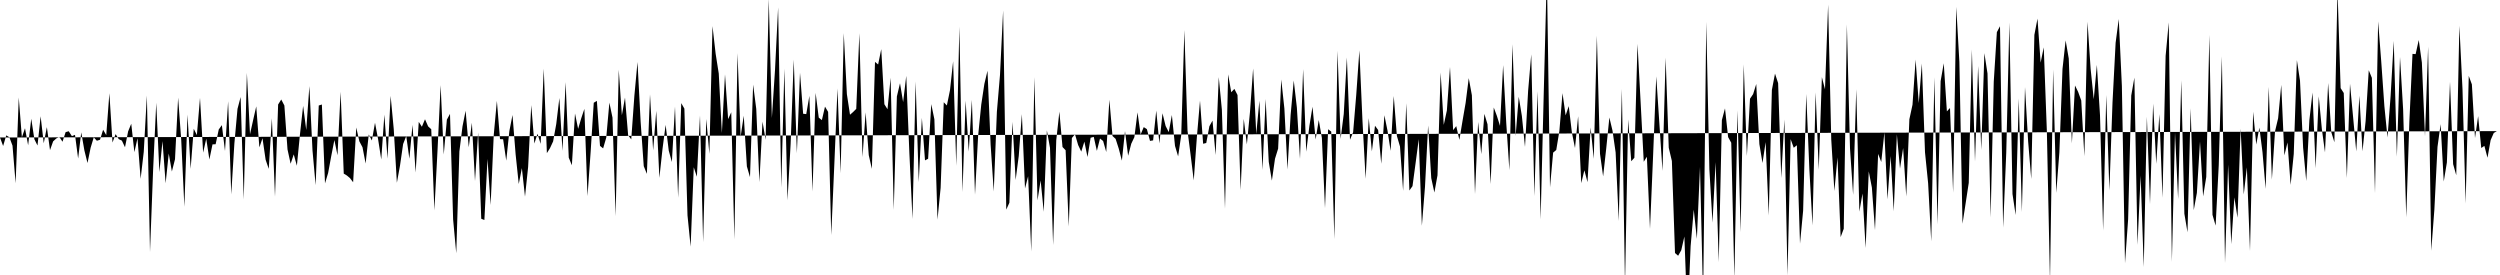 <svg viewBox="0 0 200 22" >
<polyline points="0,11 0.25,11.68 0.50,10.83 0.75,10.98 1,11.65 1.25,14.66 1.50,7.80 1.75,10.99 2,10.26 2.25,11.62 2.50,9.50 2.75,11.14 3,11.64 3.25,9.30 3.50,11.46 3.75,10.17 4,12.01 4.25,11.31 4.50,11.08 4.75,10.95 5,11.34 5.25,10.57 5.50,10.50 5.75,10.89 6,10.79 6.25,12.68 6.50,10.59 6.75,12.03 7,13.04 7.25,11.82 7.50,10.99 7.75,11.26 8,11.18 8.25,10.38 8.50,10.81 8.75,7.46 9,11.40 9.25,10.73 9.50,11.13 9.75,11.25 10,11.78 10.25,10.51 10.50,9.90 10.75,12.17 11,11.06 11.25,14.31 11.50,12.15 11.75,7.64 12,20.16 12.25,13.57 12.50,8.22 12.75,13.77 13,11.29 13.25,14.66 13.50,12.28 13.75,13.72 14,12.74 14.25,7.81 14.50,11.23 14.75,16.54 15,9.17 15.25,13.51 15.50,10.30 15.75,10.81 16,7.83 16.25,12.21 16.50,11.10 16.75,12.76 17,11.55 17.25,11.54 17.50,10.36 17.75,10.01 18,12.08 18.25,8.10 18.50,15.55 18.75,11.48 19,8.71 19.25,7.76 19.50,15.96 19.75,5.83 20,10.74 20.25,9.61 20.50,8.51 20.75,11.79 21,11.06 21.25,12.78 21.50,13.51 21.75,9.46 22,15.73 22.25,8.36 22.50,7.96 22.75,8.44 23,11.95 23.25,13.10 23.50,12.35 23.75,13.26 24,10.72 24.25,8.47 24.50,10.40 24.75,6.89 25,12.04 25.25,14.81 25.50,8.44 25.75,8.36 26,14.67 26.25,13.84 26.50,12.48 26.75,11.20 27,12.42 27.25,7.34 27.50,13.89 27.75,14.04 28,14.25 28.25,14.58 28.50,10.20 28.75,11.31 29,11.78 29.25,13.08 29.50,10.76 29.75,11.24 30,9.82 30.25,11.15 30.50,12.76 30.75,9.17 31,12.69 31.25,7.67 31.50,10.33 31.75,14.62 32,13.25 32.25,11.52 32.50,10.88 32.75,12.70 33,9.99 33.25,13.80 33.50,9.75 33.75,10.14 34,9.54 34.25,10.11 34.50,10.34 34.75,16.83 35,12.06 35.25,6.81 35.50,12.36 35.75,9.57 36,9.11 36.25,17.56 36.50,20.26 36.75,12.12 37,10.11 37.25,8.86 37.50,11.78 37.75,9.82 38,14.48 38.25,10.60 38.50,17.50 38.75,17.60 39,12.71 39.25,16.40 39.50,10.79 39.75,8.07 40,11.13 40.25,11.14 40.50,12.85 40.75,10.48 41,9.20 41.25,12.35 41.50,14.72 41.75,13.45 42,15.73 42.25,13.36 42.50,8.41 42.75,11.48 43,10.70 43.25,11.51 43.50,5.49 43.75,12.25 44,11.85 44.25,11.31 44.50,9.92 44.75,7.84 45,12.07 45.25,6.57 45.50,12.61 45.75,13.22 46,9.08 46.25,10.31 46.50,9.46 46.75,8.71 47,15.69 47.25,12.17 47.50,8.22 47.75,8.07 48,11.67 48.25,11.87 48.50,11.01 48.75,8.21 49,9.41 49.25,17.29 49.50,5.58 49.75,9.22 50,7.81 50.25,10.82 50.50,11.15 50.75,7.66 51,4.96 51.25,9.73 51.50,13.29 51.75,13.91 52,7.55 52.25,12.03 52.50,8.87 52.75,14.23 53,11.92 53.25,9.99 53.50,12.05 53.75,12.96 54,8.53 54.25,15.82 54.50,8.25 54.75,8.69 55,17.23 55.25,19.73 55.50,13.38 55.75,14.14 56,9.24 56.25,19.37 56.50,9.52 56.75,12.31 57,2.09 57.25,4.29 57.50,5.88 57.75,10.64 58,5.95 58.25,9.53 58.50,8.98 58.75,19.16 59,4.25 59.25,10.93 59.50,9.26 59.75,13.31 60,14.17 60.25,6.77 60.50,8.71 60.75,14.57 61,9.73 61.25,11.18 61.50,-0.10 61.75,9.44 62,5.61 62.25,0.59 62.50,15.01 62.75,5.49 63,16.03 63.25,11.51 63.50,4.77 63.75,12.26 64,5.82 64.25,9.10 64.50,9.13 64.75,7.67 65,15.32 65.25,7.43 65.50,9.41 65.75,9.61 66,8.53 66.25,8.95 66.50,18.80 66.75,13.05 67,7.08 67.25,13.86 67.50,2.65 67.75,7.53 68,9.18 68.25,8.96 68.50,8.71 68.75,2.66 69,12.57 69.25,8.99 69.50,12.41 69.75,13.51 70,4.95 70.25,5.16 70.50,3.93 70.75,8.34 71,8.74 71.25,6.22 71.50,16.79 71.75,7.72 72,6.66 72.25,8.17 72.50,6.07 72.75,12.25 73,17.52 73.25,6.52 73.50,14.57 73.75,9.43 74,12.83 74.25,12.70 74.50,8.33 74.75,9.54 75,17.57 75.25,15.03 75.50,8.18 75.75,8.44 76,7.21 76.25,4.90 76.50,13.26 76.75,2.13 77,15.36 77.25,8.05 77.50,12.13 77.75,7.99 78,15.57 78.25,10.86 78.50,8.37 78.75,6.71 79,5.66 79.25,11.57 79.50,15.32 79.75,8.95 80,5.99 80.25,0.84 80.50,16.77 80.75,16.22 81,9.75 81.25,14.40 81.50,12.48 81.75,9.13 82,15.08 82.25,14.10 82.50,20.12 82.75,6.17 83,16.03 83.25,14.43 83.50,16.94 83.75,10.43 84,11.83 84.25,19.60 84.50,11.22 84.75,8.93 85,11.76 85.25,12.02 85.50,18.12 85.75,11.04 86,10.74 86.25,11.60 86.50,12.13 86.75,11.33 87,12.56 87.25,11.02 87.50,10.95 87.75,12.07 88,11.08 88.25,11.28 88.50,12.16 88.75,7.98 89,10.88 89.25,11.11 89.50,11.89 89.75,12.85 90,10.49 90.25,12.46 90.50,11.50 90.75,10.97 91,8.99 91.25,10.76 91.50,10.17 91.75,10.33 92,11.27 92.25,11.23 92.50,8.85 92.75,11.47 93,9.06 93.25,10.08 93.50,10.57 93.75,9.20 94,11.67 94.25,12.51 94.50,10.80 94.75,2.40 95,10.45 95.25,12.40 95.50,14.43 95.75,10.96 96,8.05 96.25,11.50 96.50,11.44 96.75,10.10 97,9.65 97.25,12.40 97.50,6.17 97.75,8.78 98,16.69 98.25,5.95 98.50,7.38 98.75,7.11 99,7.60 99.25,15.20 99.50,9.51 99.75,11.55 100,8.94 100.25,5.48 100.50,10.72 100.75,8.06 101,13.59 101.25,7.92 101.50,12.95 101.75,14.45 102,12.70 102.25,11.89 102.50,6.36 102.75,8.68 103,13.56 103.25,9.19 103.50,6.44 103.75,8.61 104,12.71 104.25,5.53 104.50,12.14 104.75,10.08 105,8.54 105.25,11.16 105.50,9.60 105.75,11.03 106,16.65 106.25,10.34 106.50,10.53 106.75,19.13 107,4.06 107.25,11.11 107.50,9.12 107.75,4.60 108,11.18 108.25,10.58 108.50,7.58 108.75,4.03 109,9.71 109.25,14.30 109.50,9.45 109.75,12.11 110,10.06 110.25,10.40 110.50,13.10 110.75,9.22 111,10.45 111.25,12.07 111.50,7.68 111.75,10.87 112,11.72 112.25,15.27 112.50,8.26 112.75,15.24 113,14.89 113.25,13.03 113.50,11.13 113.75,18.06 114,14.94 114.25,10.04 114.50,14.25 114.75,15.40 115,14.02 115.25,5.80 115.50,9.99 115.75,8.84 116,5.36 116.25,10.41 116.50,10.09 116.75,11.19 117,9.68 117.25,8.23 117.50,6.25 117.75,7.62 118,15.52 118.25,9.76 118.50,12.33 118.75,9.11 119,9.94 119.25,14.72 119.50,8.60 119.75,9.27 120,10.07 120.25,5.21 120.50,9.84 120.75,13.61 121,3.54 121.25,10.88 121.50,7.74 121.75,9.28 122,11.75 122.25,7.26 122.50,4.35 122.75,15.69 123,7.30 123.25,17.55 123.50,7.44 123.75,-2.19 124,14.99 124.25,12.21 124.50,12 124.75,10.48 125,7.45 125.25,9.23 125.50,8.49 125.75,10.59 126,11.84 126.25,9.30 126.50,14.65 126.75,13.62 127,14.57 127.25,10.20 127.50,12.71 127.75,2.85 128,12.30 128.25,14.11 128.50,11.86 128.75,9.40 129,10.45 129.25,12.19 129.50,17.68 129.75,7.11 130,22.81 130.25,9.56 130.50,12.90 130.75,12.62 131,3.51 131.25,8.18 131.50,12.94 131.75,12.54 132,18.31 132.25,12.40 132.50,6.11 132.75,9.89 133,13.67 133.25,4.61 133.50,11.82 133.75,12.88 134,20.24 134.25,20.46 134.50,20.02 134.75,18.92 135,25.67 135.25,19.70 135.50,16.77 135.75,19.11 136,13.35 136.25,23.94 136.50,1.75 136.75,13.54 137,17.81 137.25,12.97 137.50,20.97 137.75,9.61 138,8.67 138.25,10.97 138.50,11.42 138.75,22.30 139,8.83 139.25,18.57 139.50,5.15 139.75,12.48 140,7.90 140.25,7.53 140.50,6.72 140.75,11.53 141,13.04 141.25,11.37 141.50,17.24 141.75,7.20 142,5.89 142.25,6.65 142.50,14.24 142.75,9.56 143,22.05 143.25,11.13 143.50,11.82 143.75,11.62 144,19.49 144.25,16.86 144.50,7.52 144.75,13.57 145,18.03 145.25,7.39 145.50,13.58 145.75,6.17 146,7.15 146.25,0.37 146.50,11.15 146.75,15.28 147,12.59 147.25,18.97 147.50,18.30 147.75,1.95 148,11.87 148.25,15.59 148.50,7.14 148.75,16.93 149,15.48 149.25,19.84 149.50,13.71 149.75,15 150,18.41 150.25,12.31 150.50,12.96 150.75,10.60 151,15.95 151.25,12.48 151.50,16.90 151.75,10.75 152,13.49 152.25,11.84 152.50,15.72 152.75,9.54 153,8.38 153.25,4.77 153.50,8.25 153.75,5.08 154,12.18 154.25,14.66 154.50,19.31 154.75,6.18 155,17.95 155.25,6.49 155.50,5.06 155.75,8.91 156,8.64 156.25,15.41 156.50,0.55 156.75,4.96 157,17.90 157.25,16.27 157.50,14.63 157.75,3.96 158,12.92 158.25,5.28 158.50,11.99 158.75,4.25 159,5.88 159.25,17.40 159.50,6.54 159.75,2.57 160,2.10 160.25,18.21 160.50,12.22 160.75,1.80 161,15.52 161.25,17.20 161.50,7.88 161.75,16.96 162,6.97 162.25,11.30 162.50,14.32 162.75,2.79 163,1.49 163.25,5.01 163.50,3.79 163.75,10.53 164,22.54 164.25,5.56 164.50,15.43 164.75,12.18 165,5.52 165.25,3.23 165.50,4.68 165.75,11.47 166,6.84 166.25,7.35 166.50,8.04 166.75,12.50 167,1.74 167.25,5.51 167.50,7.94 167.75,5.19 168,9.22 168.25,18.44 168.50,7.60 168.75,15.24 169,8.21 169.25,3.42 169.50,1.52 169.75,6.88 170,21.06 170.25,17.55 170.50,7.64 170.75,6.21 171,19.59 171.25,14.04 171.50,21.37 171.75,9.34 172,16.33 172.25,8.29 172.50,13.11 172.75,9.13 173,15.82 173.25,4.47 173.50,1.79 173.75,20.95 174,10.60 174.25,15.93 174.50,6.43 174.75,17.10 175,18.58 175.25,8.66 175.50,16.81 175.75,15.43 176,11.32 176.25,15.71 176.50,14.16 176.75,2.79 177,17.19 177.25,18.05 177.50,13.21 177.75,4.51 178,21.04 178.25,13.17 178.50,19.53 178.75,15.79 179,17.42 179.25,10.29 179.50,15.56 179.75,13.39 180,20.08 180.25,8.94 180.50,11.56 180.75,10.21 181,12.18 181.25,15.11 181.50,6.95 181.75,14.37 182,10.51 182.25,9.46 182.50,6.79 182.75,12.43 183,11.40 183.25,14.79 183.50,12.32 183.75,4.81 184,6.45 184.25,11.82 184.50,14.48 184.75,9.61 185,7.40 185.25,13.46 185.50,7.71 185.75,10.34 186,12.19 186.25,6.64 186.50,10.56 186.75,11.38 187,-0.82 187.25,7.05 187.50,7.44 187.75,14.24 188,6.70 188.25,9.39 188.50,12.11 188.75,7.66 189,12.10 189.25,9.68 189.50,5.62 189.75,6.23 190,15.45 190.25,1.71 190.50,4.93 190.75,8.49 191,11 191.25,7.66 191.50,3.27 191.75,12.53 192,4.56 192.25,8.75 192.50,17.38 192.75,9.71 193,4.31 193.25,4.33 193.50,3.20 193.75,5.01 194,10.90 194.25,3.73 194.50,20.06 194.75,16.76 195,11.75 195.25,9.93 195.50,14.52 195.75,13 196,6.54 196.25,13.13 196.50,14.02 196.75,2.06 197,7.14 197.25,16.28 197.50,6.07 197.75,6.75 198,11.04 198.25,9.29 198.50,11.84 198.75,11.67 199,12.62 199.25,11.21 199.50,10.64 199.75,10.49 " />
</svg>